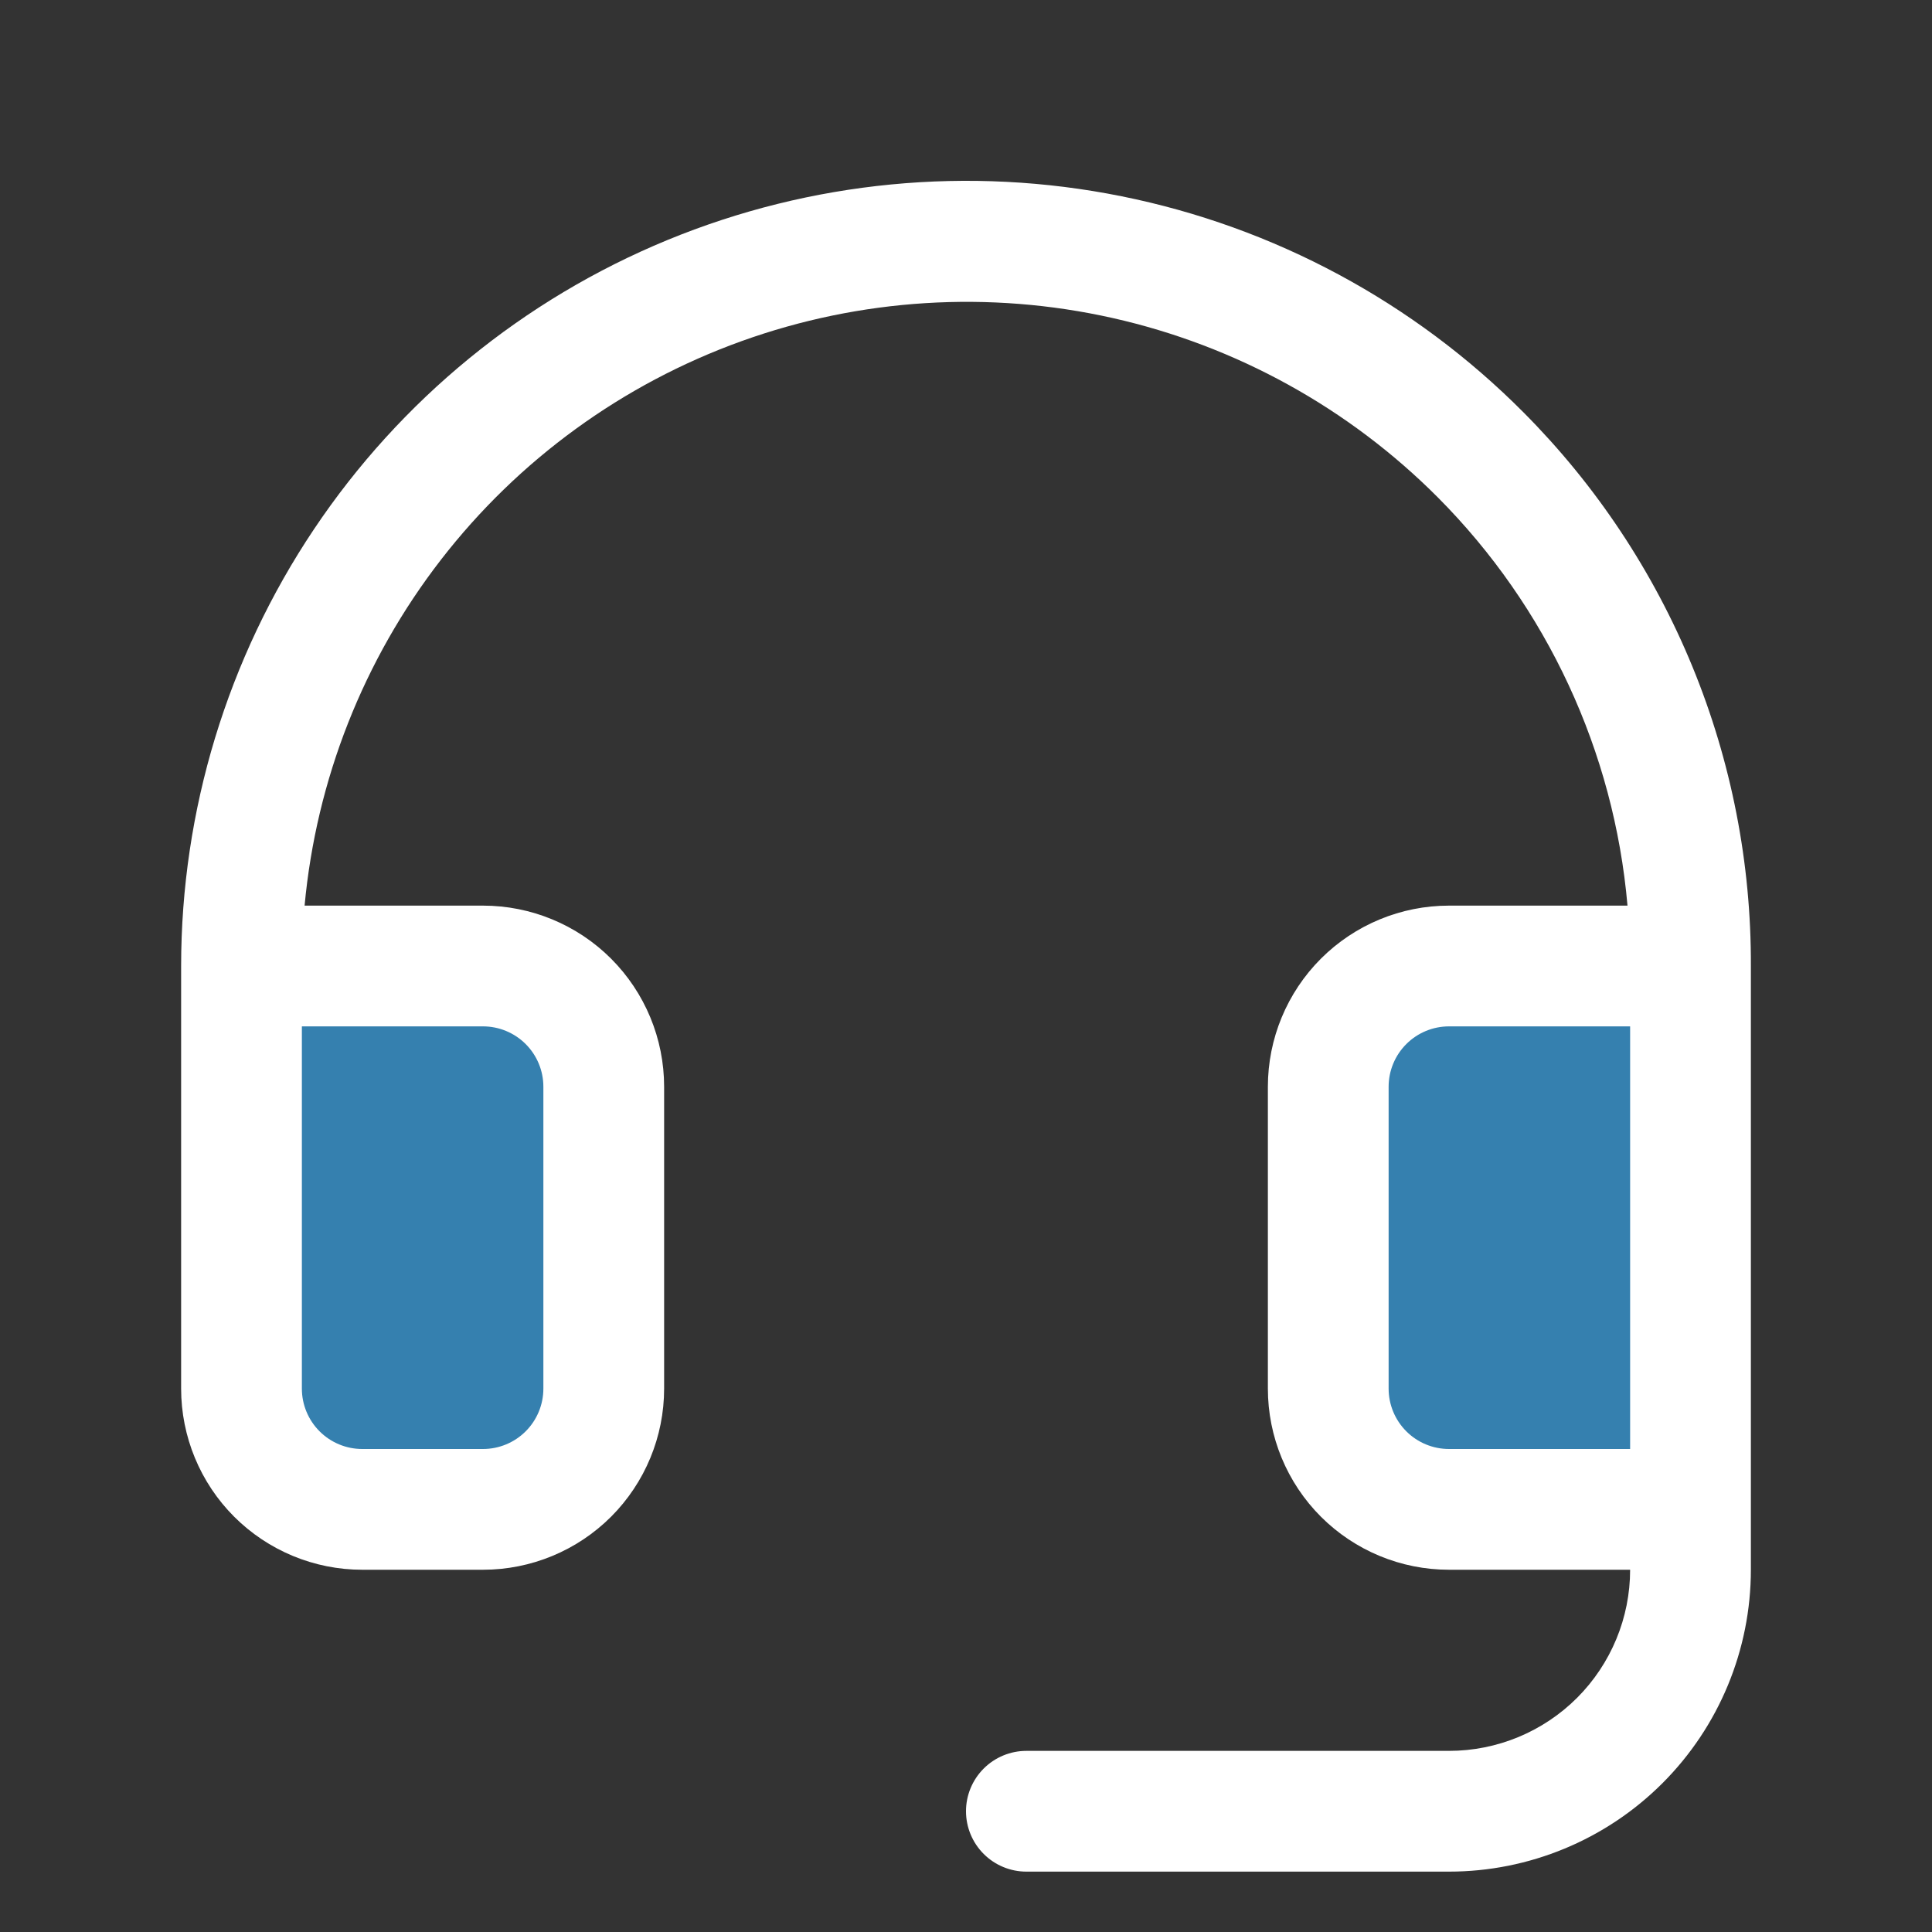 <svg width="64" height="64" viewBox="0 0 64 64" fill="none" xmlns="http://www.w3.org/2000/svg">
<rect x="0" y="0" width="64" height="64" fill="#333333" stroke="none"/>
<path d="M20 36V46C20 47.061 19.579 48.078 18.828 48.828C18.078 49.579 17.061 50 16 50H12C10.939 50 9.922 49.579 9.172 48.828C8.421 48.078 8 47.061 8 46V32H16C17.061 32 18.078 32.421 18.828 33.172C19.579 33.922 20 34.939 20 36ZM48 32C46.939 32 45.922 32.421 45.172 33.172C44.421 33.922 44 34.939 44 36V46C44 47.061 44.421 48.078 45.172 48.828C45.922 49.579 46.939 50 48 50H56V32H48Z" fill="#3580AF"/>
<path d="M50.472 13.665C46.84 10.011 42.205 7.518 37.155 6.502C32.104 5.485 26.865 5.991 22.102 7.954C17.339 9.918 13.267 13.251 10.4 17.532C7.533 21.813 6.002 26.848 6 32V46C6 47.591 6.632 49.117 7.757 50.243C8.883 51.368 10.409 52 12 52H16C17.591 52 19.117 51.368 20.243 50.243C21.368 49.117 22 47.591 22 46V36C22 34.409 21.368 32.883 20.243 31.757C19.117 30.632 17.591 30 16 30H10.09C10.476 25.83 12.042 21.856 14.606 18.544C17.169 15.232 20.623 12.72 24.564 11.301C28.504 9.883 32.767 9.617 36.853 10.534C40.94 11.452 44.68 13.515 47.635 16.482C51.247 20.113 53.469 24.898 53.913 30H48C46.409 30 44.883 30.632 43.757 31.757C42.632 32.883 42 34.409 42 36V46C42 47.591 42.632 49.117 43.757 50.243C44.883 51.368 46.409 52 48 52H54C54 53.591 53.368 55.117 52.243 56.243C51.117 57.368 49.591 58 48 58H34C33.47 58 32.961 58.211 32.586 58.586C32.211 58.961 32 59.469 32 60C32 60.53 32.211 61.039 32.586 61.414C32.961 61.789 33.47 62 34 62H48C50.652 62 53.196 60.946 55.071 59.071C56.946 57.196 58 54.652 58 52V32C58.013 28.599 57.355 25.229 56.063 22.082C54.771 18.936 52.872 16.076 50.472 13.665ZM16 34C16.53 34 17.039 34.211 17.414 34.586C17.789 34.961 18 35.469 18 36V46C18 46.53 17.789 47.039 17.414 47.414C17.039 47.789 16.53 48 16 48H12C11.47 48 10.961 47.789 10.586 47.414C10.211 47.039 10 46.53 10 46V34H16ZM48 48C47.47 48 46.961 47.789 46.586 47.414C46.211 47.039 46 46.53 46 46V36C46 35.469 46.211 34.961 46.586 34.586C46.961 34.211 47.47 34 48 34H54V48H48Z" fill="white"/>
</svg>
